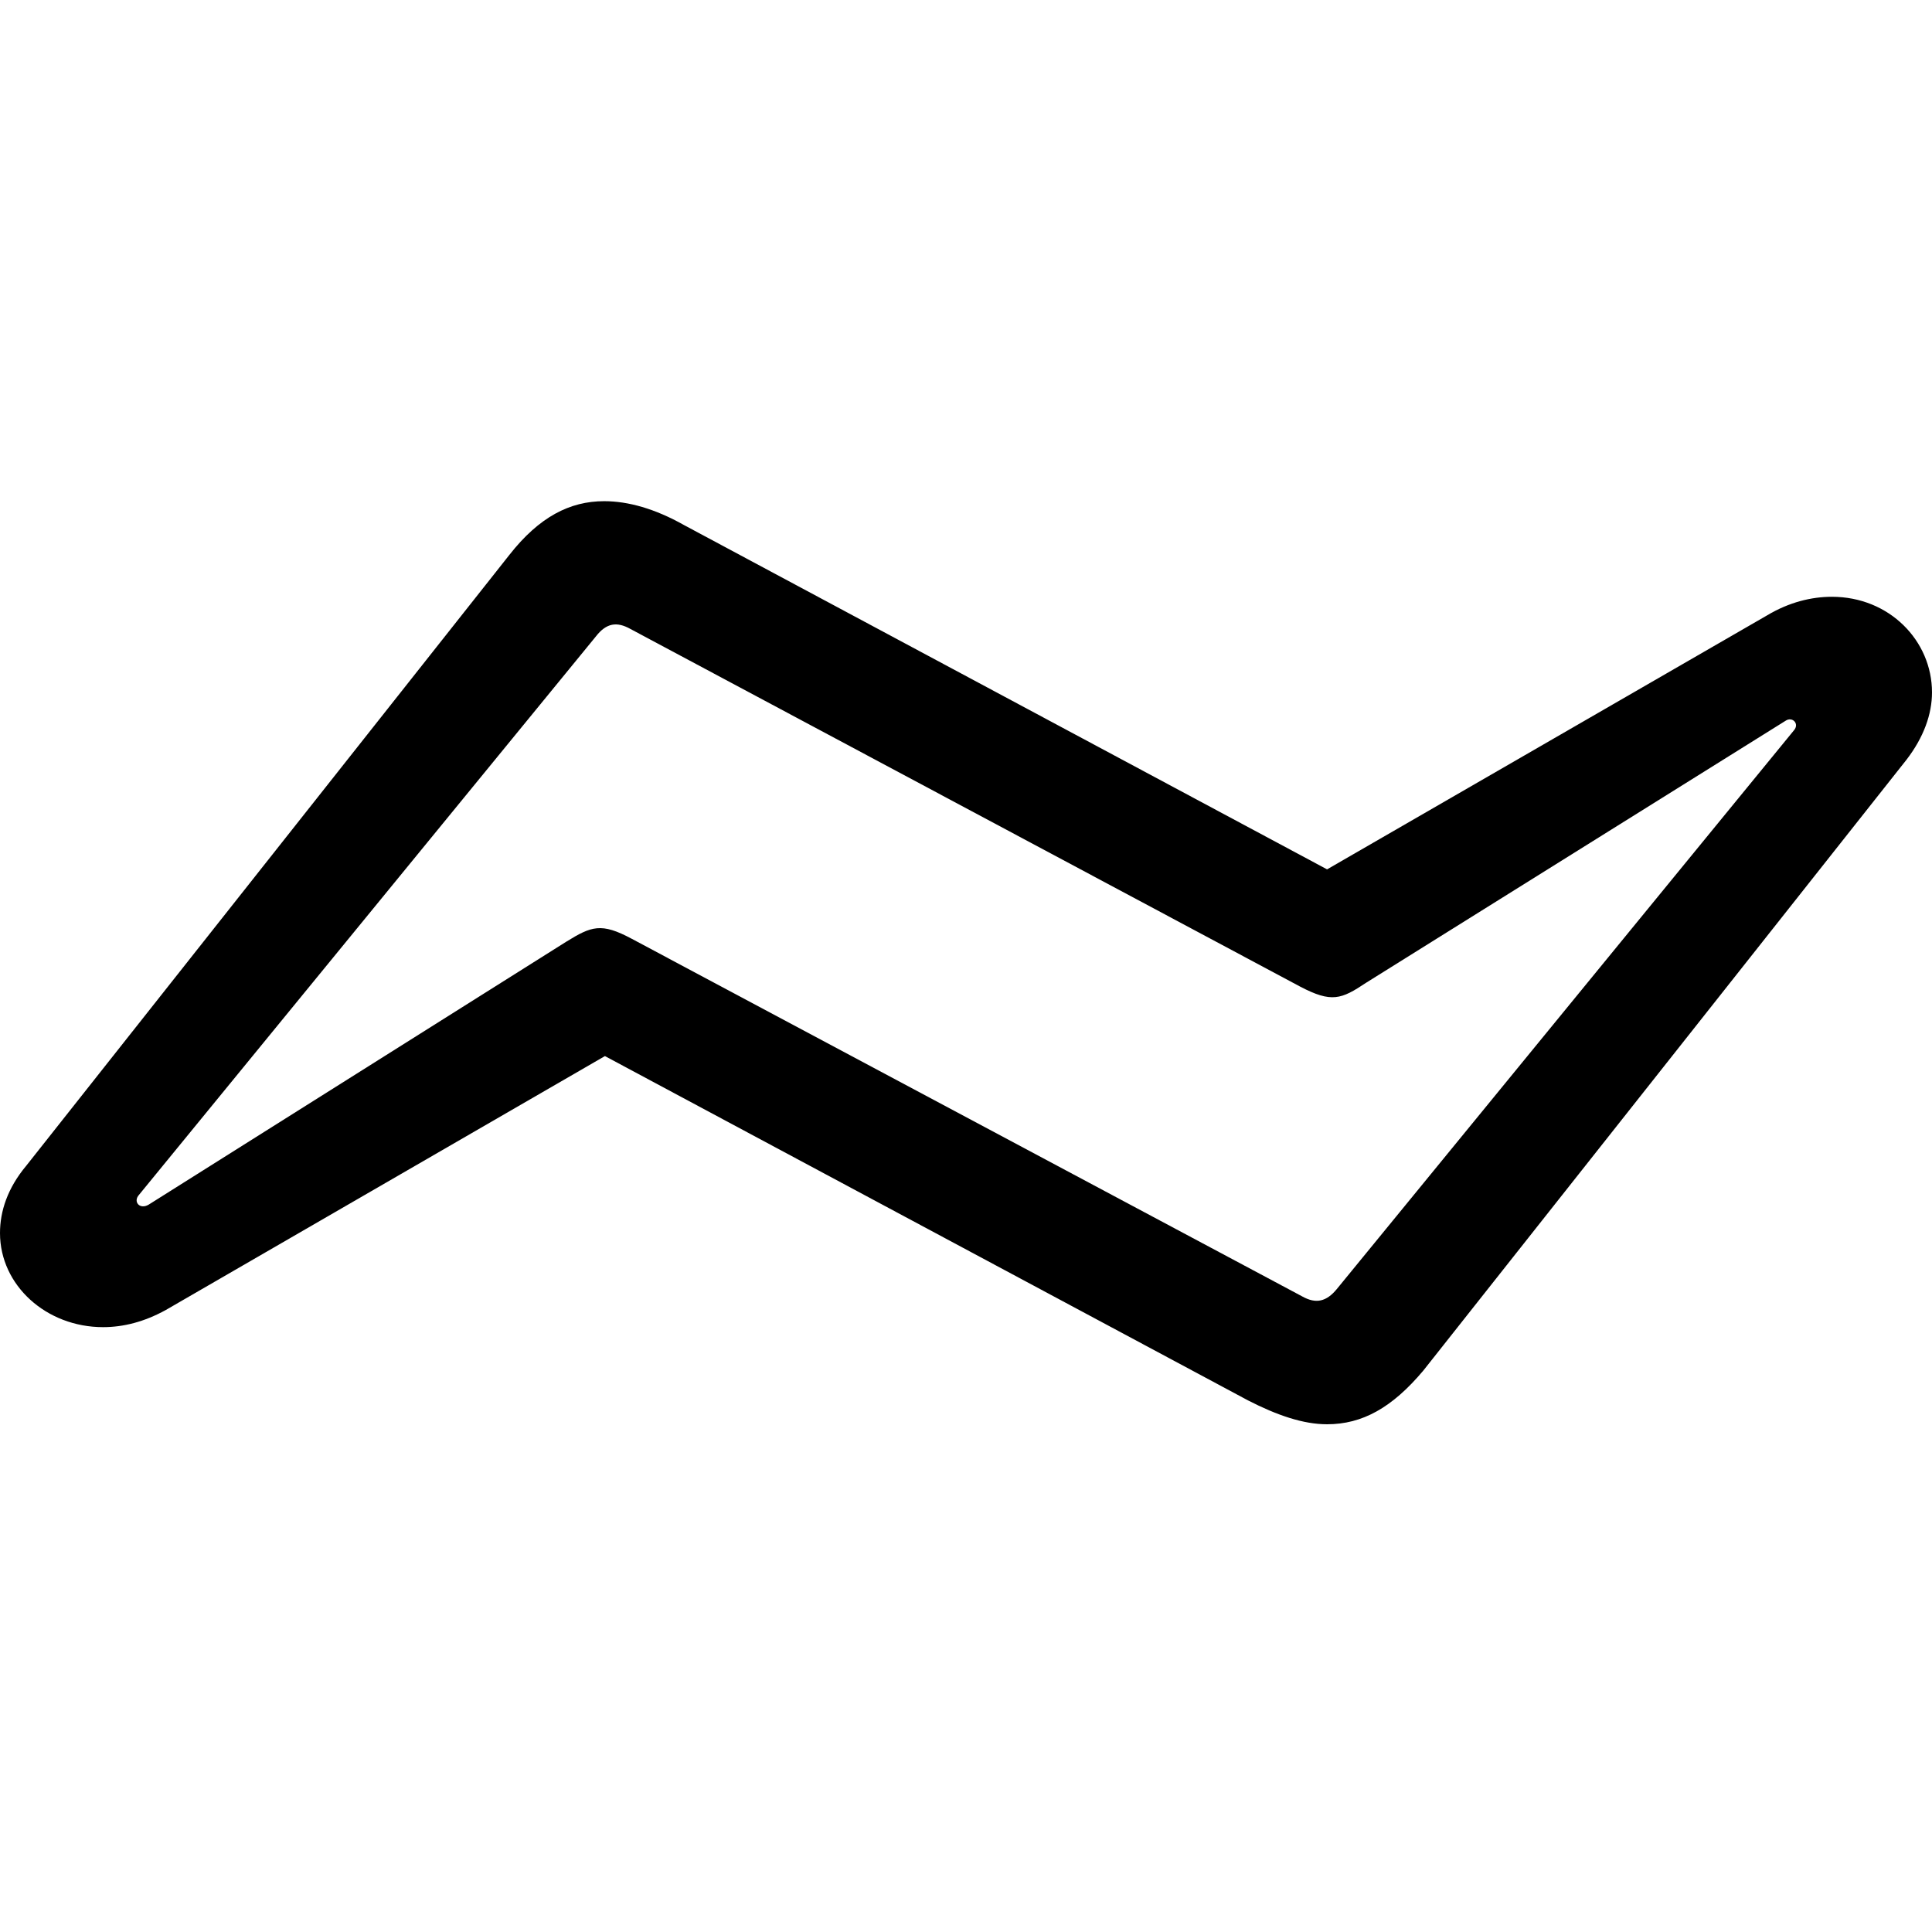<?xml version="1.0" encoding="utf-8"?><!-- Uploaded to: SVG Repo, www.svgrepo.com, Generator: SVG Repo Mixer Tools -->
<svg fill="#000000" width="800px" height="800px" viewBox="0 0 56 56" xmlns="http://www.w3.org/2000/svg"><path d="M 2.987 38.468 C 3.572 38.468 4.178 38.317 4.806 37.971 L 17.534 30.611 L 36.172 40.59 C 37.016 41.023 37.774 41.283 38.466 41.283 C 39.484 41.283 40.35 40.806 41.258 39.724 L 55.264 22.017 C 55.762 21.368 56 20.697 56 20.069 C 56 18.575 54.766 17.298 53.099 17.298 C 52.515 17.298 51.865 17.45 51.216 17.839 L 38.466 25.199 L 19.828 15.22 C 18.984 14.744 18.205 14.527 17.512 14.527 C 16.517 14.527 15.629 14.982 14.763 16.086 L .758 33.793 C .216 34.442 0 35.113 0 35.741 C 0 37.256 1.342 38.468 2.987 38.468 Z M 4.308 34.918 C 4.048 35.07 3.853 34.832 4.026 34.637 L 17.274 18.445 C 17.577 18.056 17.88 18.012 18.27 18.229 L 37.687 28.598 C 38.596 29.074 38.877 28.966 39.592 28.489 L 51.757 20.891 C 51.952 20.761 52.169 20.978 51.995 21.173 L 38.748 37.364 C 38.445 37.733 38.142 37.797 37.752 37.581 L 18.313 27.212 C 17.426 26.736 17.144 26.844 16.408 27.299 Z"/></svg>